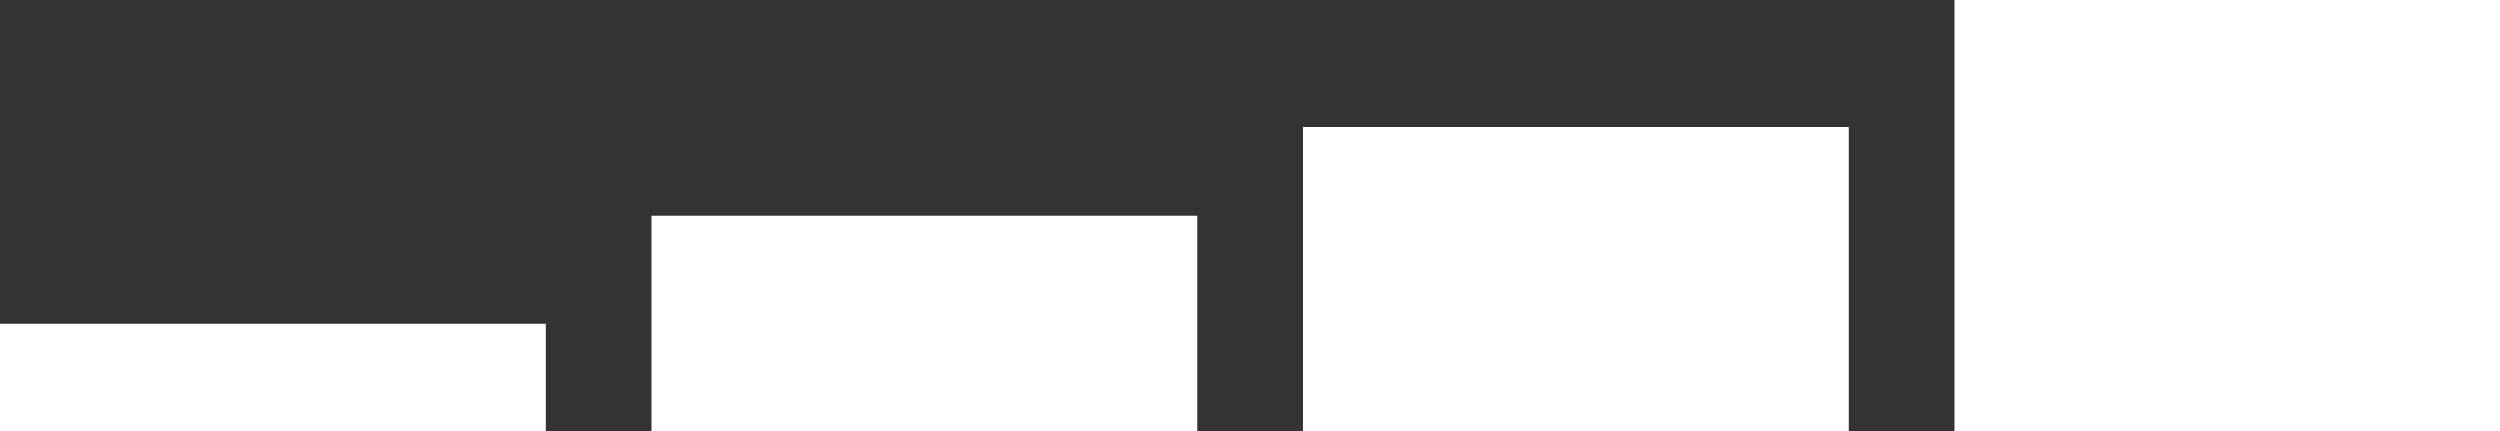 <?xml version="1.0" encoding="UTF-8"?> <svg xmlns="http://www.w3.org/2000/svg" id="Слой_1" data-name="Слой 1" viewBox="0 0 86.8 14.98"><rect x="0" y="0" width="86.8" height="14.98" fill="#333333" stroke="none"/> <defs> <style>.cls-1{fill:#fff;}</style> </defs> <rect class="cls-1" x="67.86" width="18.95" height="14.98"></rect> <rect class="cls-1" x="45.24" y="4.41" width="18.95" height="10.57"></rect> <rect class="cls-1" x="22.62" y="7.49" width="18.95" height="7.49"></rect> <rect class="cls-1" y="11.24" width="18.95" height="3.75"></rect> </svg> 